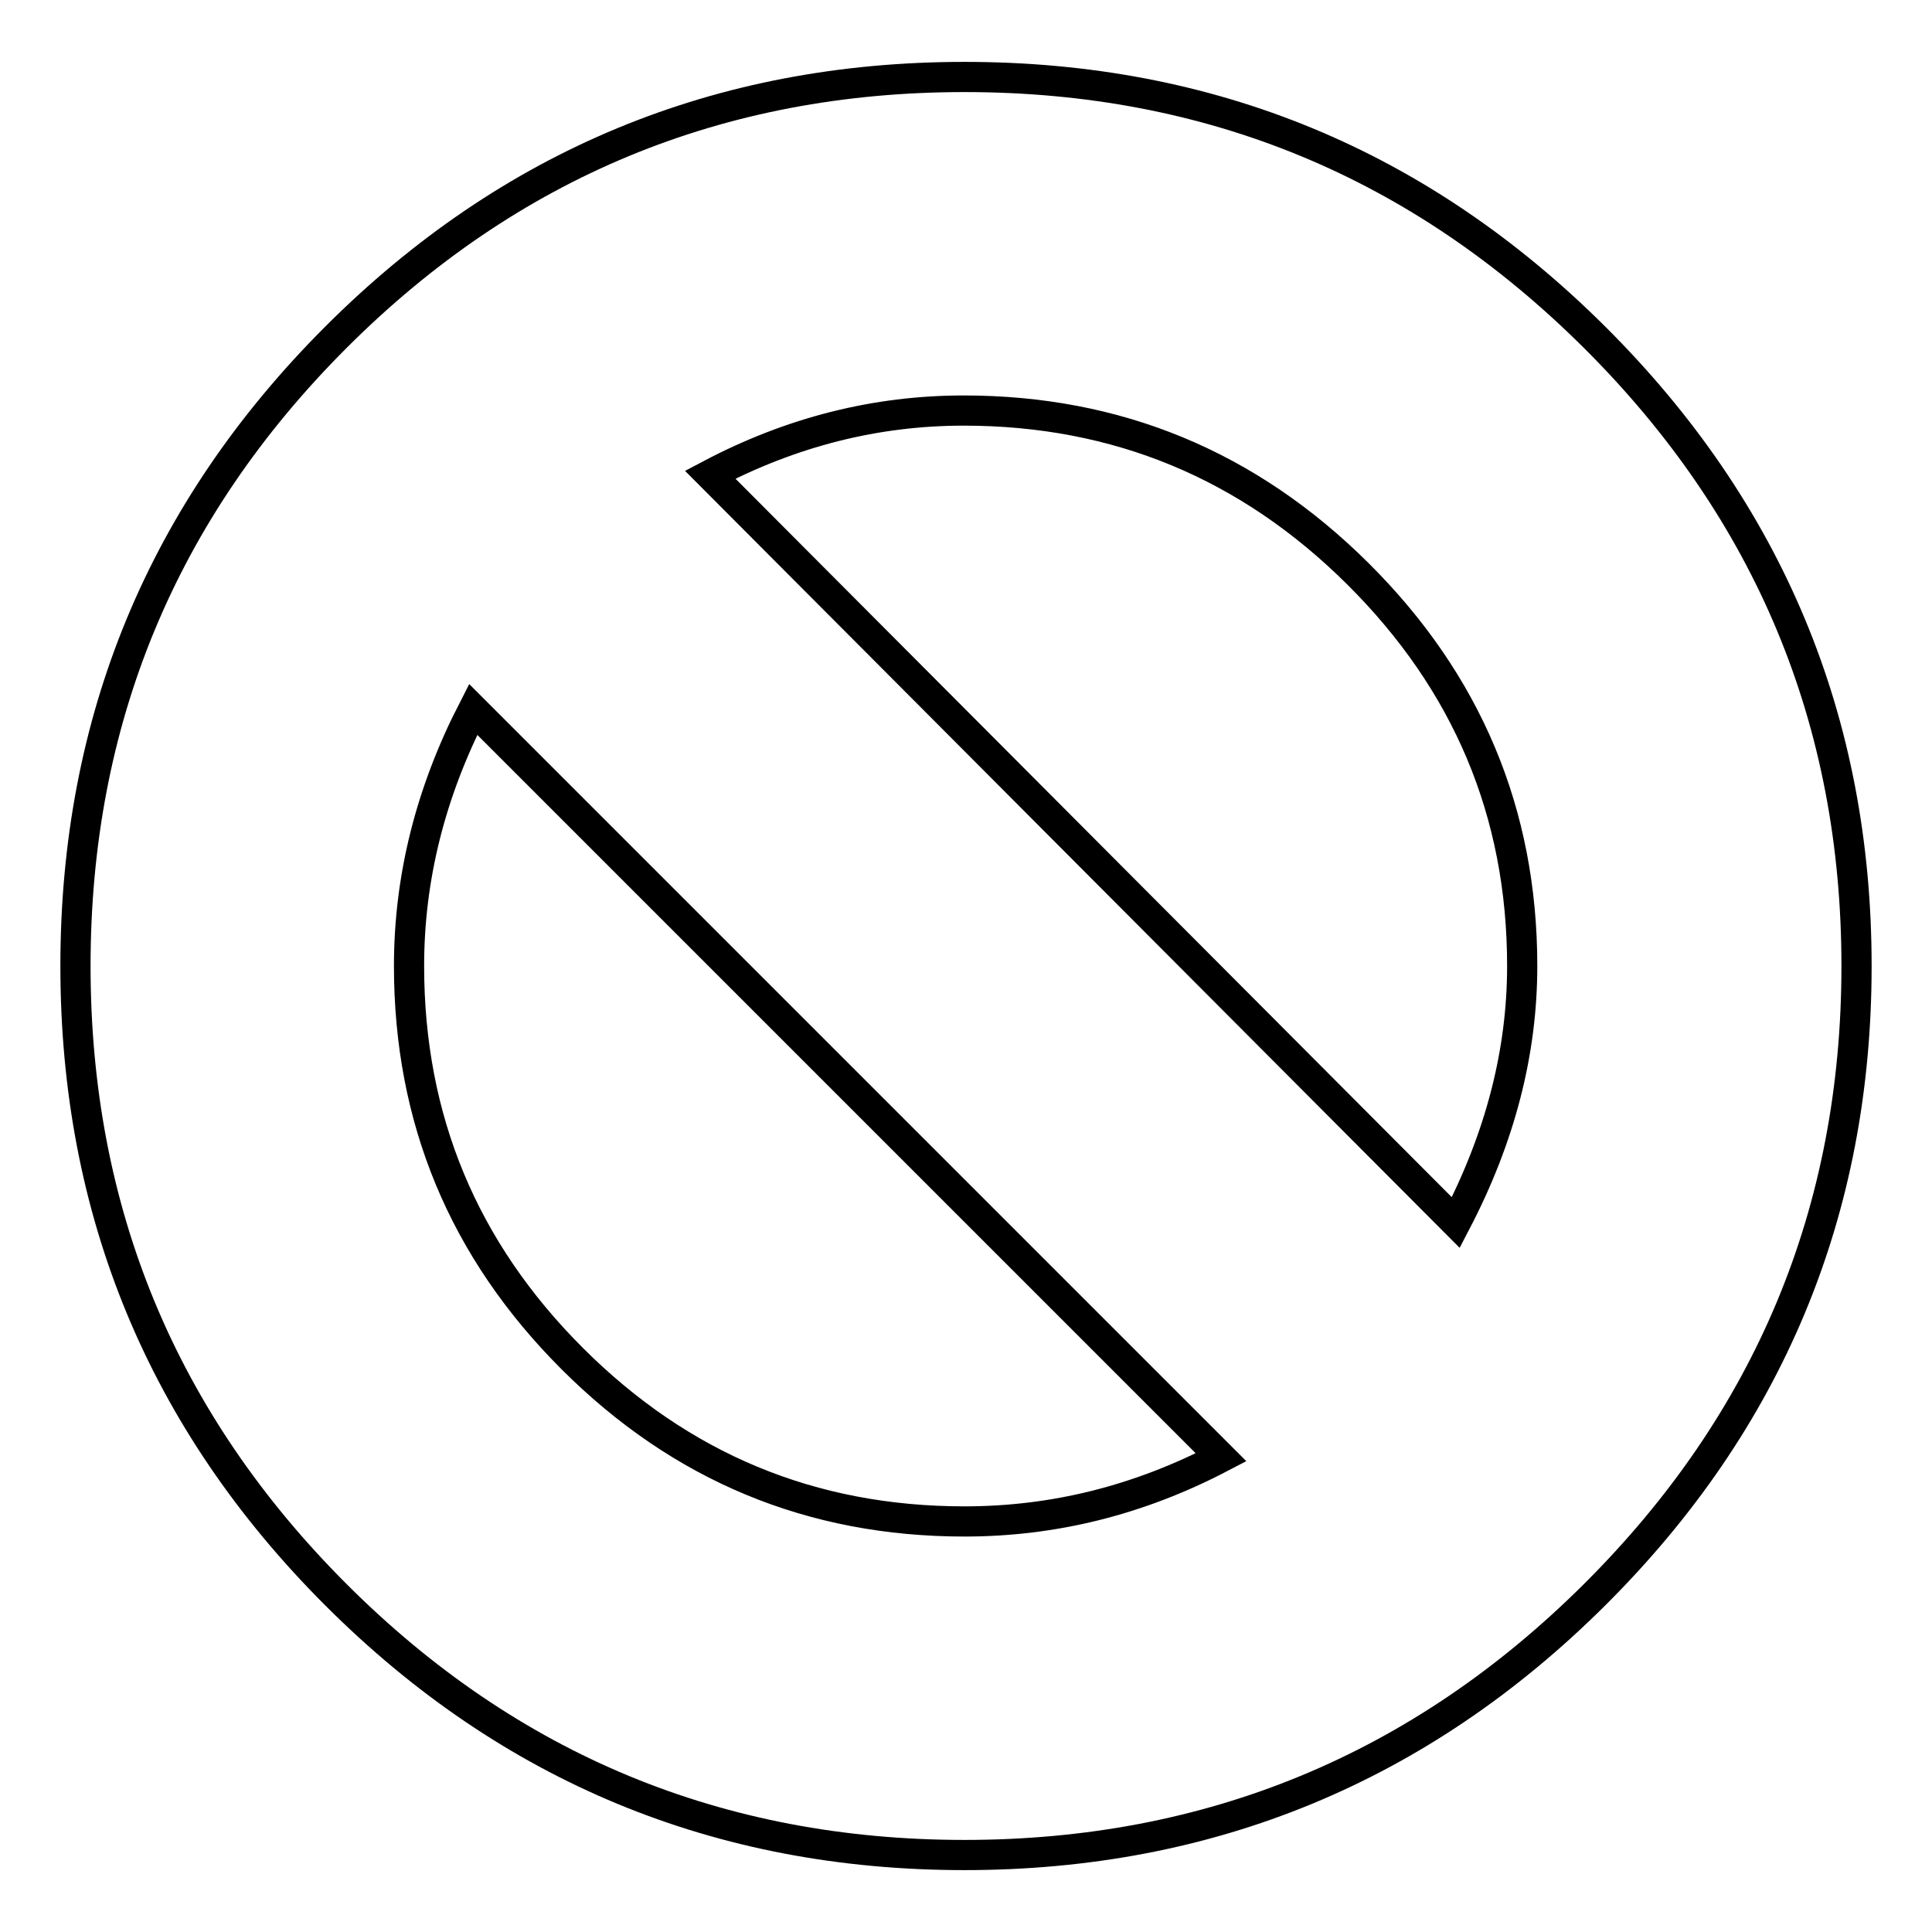 <?xml version="1.0" encoding="utf-8"?>
<!-- Svg Vector Icons : http://www.onlinewebfonts.com/icon -->
<!DOCTYPE svg PUBLIC "-//W3C//DTD SVG 1.1//EN" "http://www.w3.org/Graphics/SVG/1.1/DTD/svg11.dtd">
<svg version="1.1" xmlns="http://www.w3.org/2000/svg" xmlns:xlink="http://www.w3.org/1999/xlink" x="0px" y="0px" viewBox="0 0 256 256" enable-background="new 0 0 256 256" xml:space="preserve">
<g> <path stroke-width="4" fill-opacity="0" stroke="#000000"  d="M127.8,10.2c32.6,0,60.4,11.5,83.5,34.5c23.1,23,34.7,50.8,34.7,83.3s-11.6,60.3-34.7,83.3 c-23.1,23-51,34.5-83.5,34.5s-60.3-11.5-83.3-34.5c-23-23-34.5-50.8-34.5-83.3s11.5-60.3,34.5-83.3C67.5,21.7,95.3,10.2,127.8,10.2 z M54.2,128c0,20.3,7.2,37.6,21.6,52c14.4,14.4,31.7,21.6,52,21.6c11.8,0,23.1-2.8,34-8.5L62.7,94C57.1,104.9,54.2,116.2,54.2,128z  M192.9,162c5.9-11.3,8.8-22.6,8.8-34c0-20.3-7.3-37.6-21.8-52c-14.5-14.4-31.9-21.6-52.2-21.6c-11.6,0-22.8,2.8-33.6,8.5 L192.9,162z"/></g>
</svg>